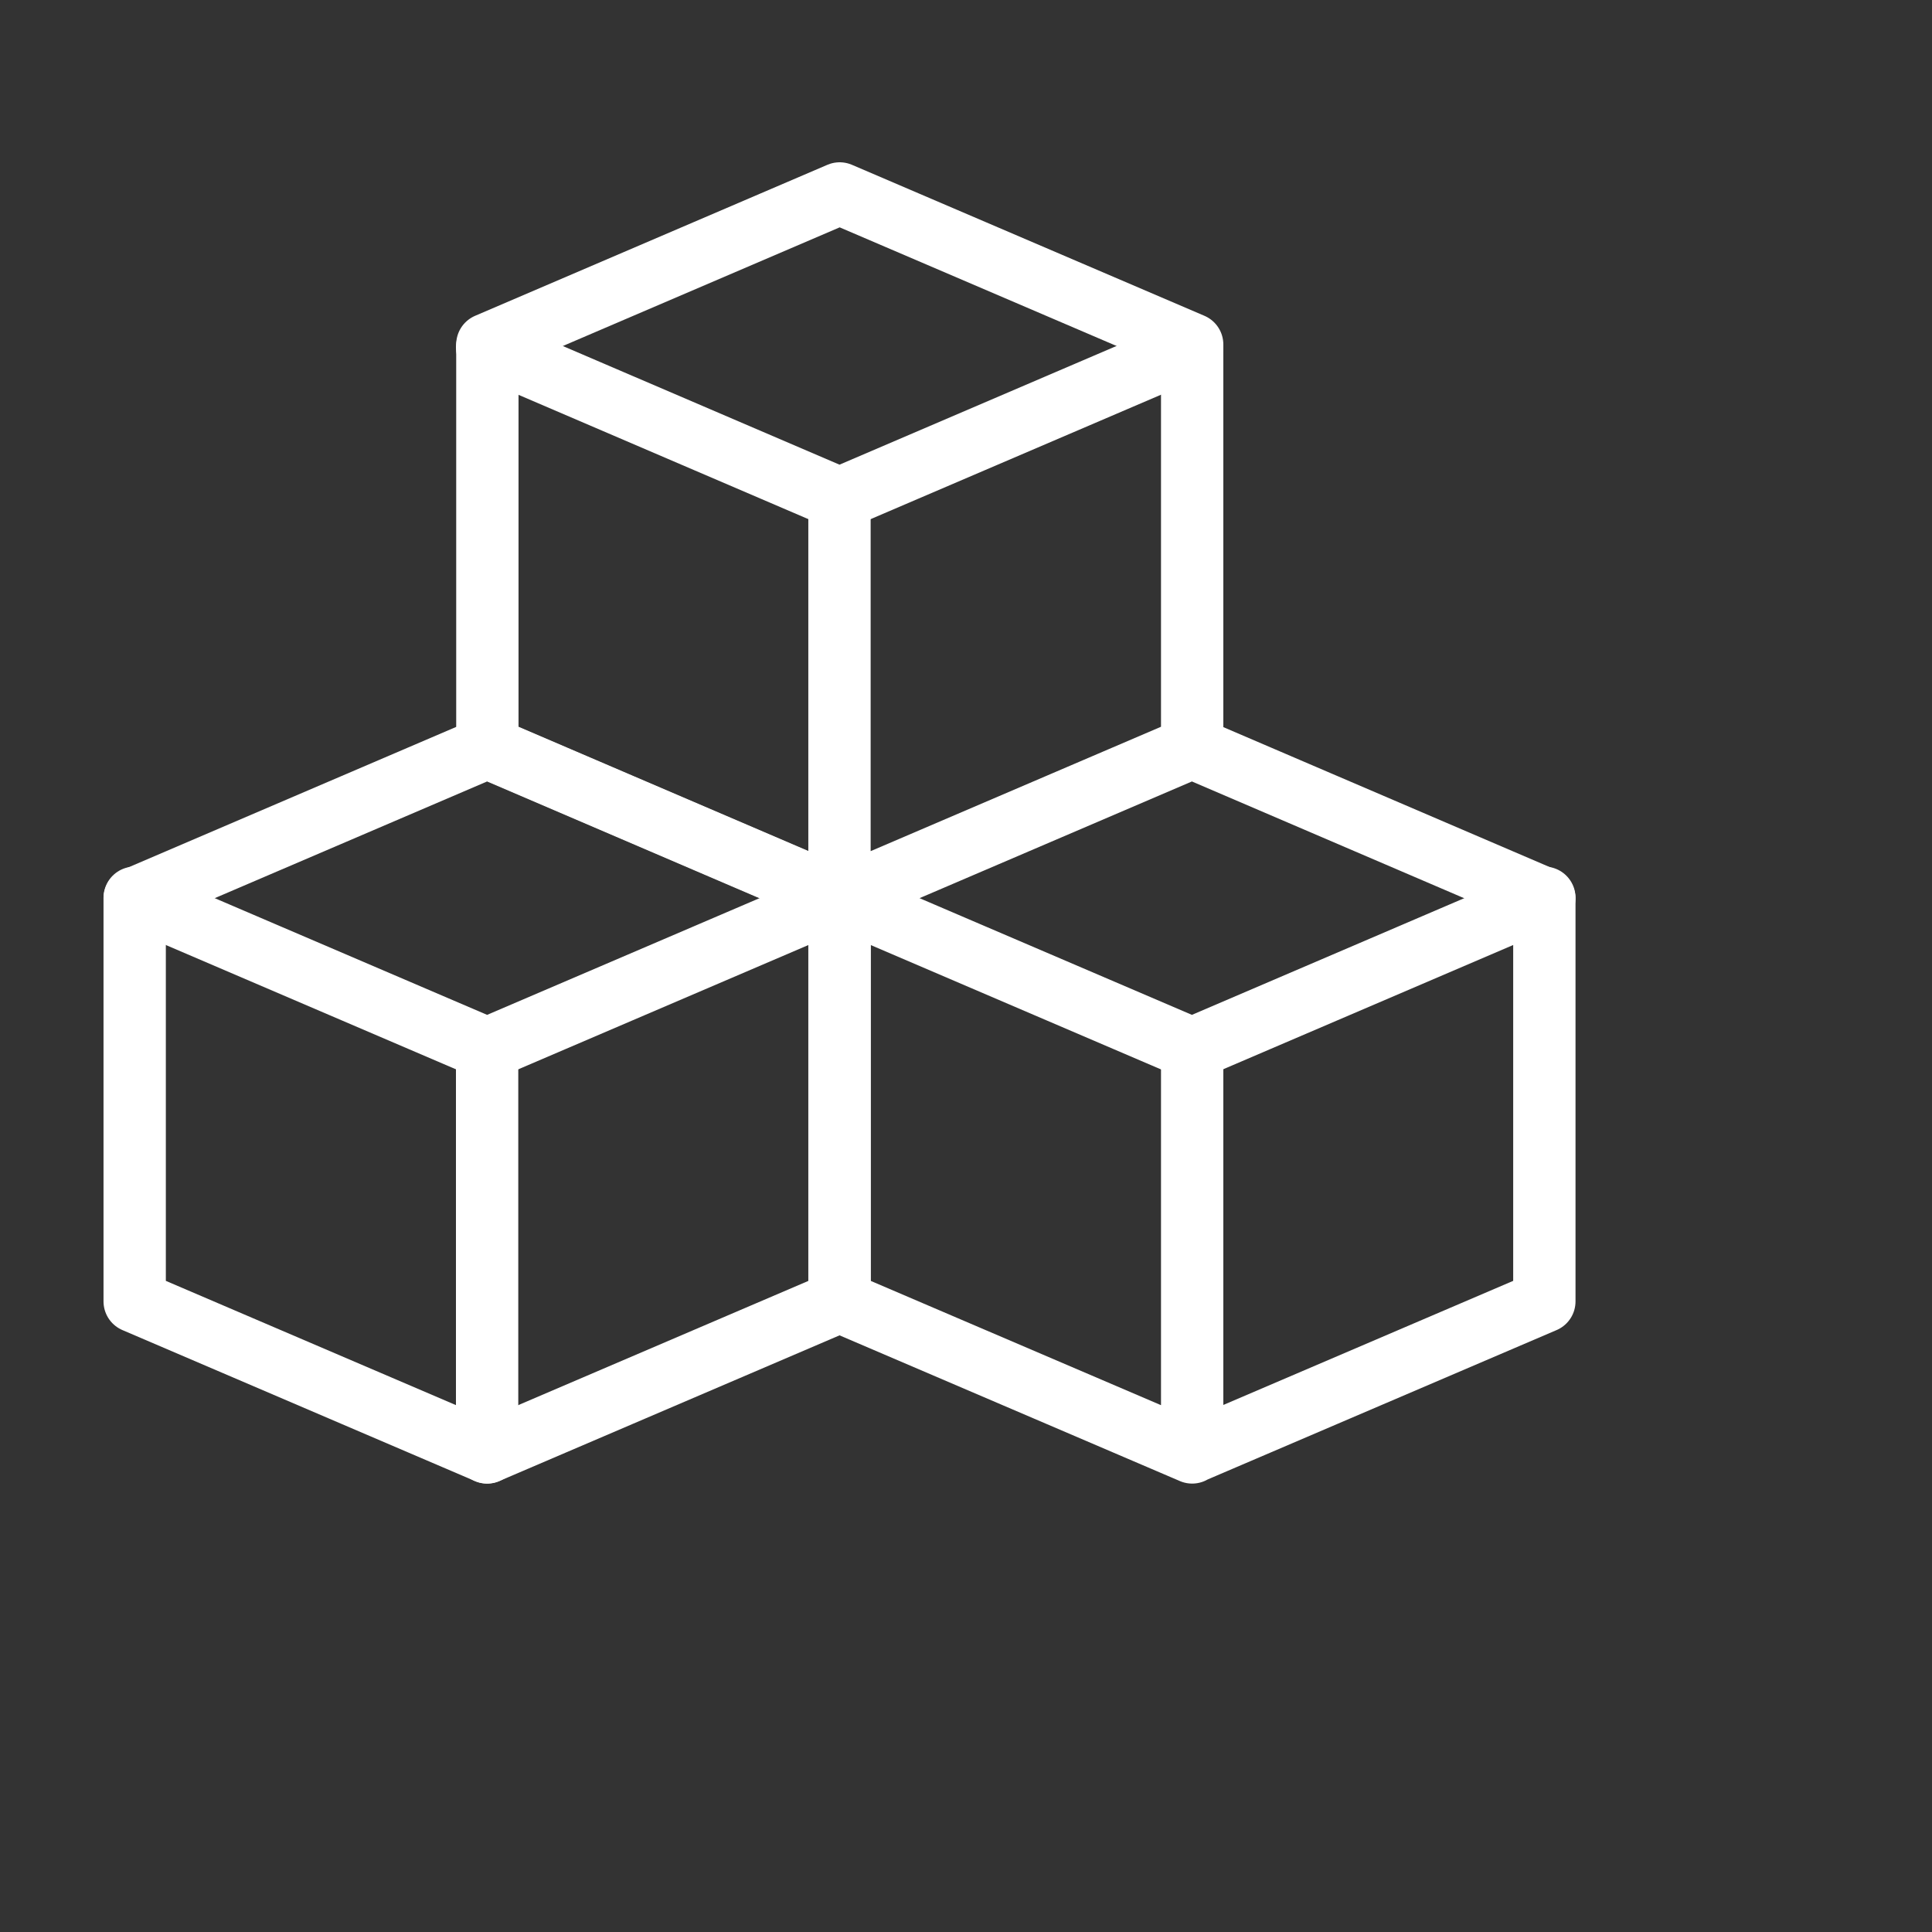 <svg width="31" height="31" viewBox="0 0 31 31" fill="none" xmlns="http://www.w3.org/2000/svg">
<rect x="0" y="0" width="31" height="31" fill="#333333" stroke="none"/>
<path d="M2.161 20.882V14.418L7.816 11.995L13.472 14.42V20.882L7.816 23.304L2.161 20.882Z" stroke="white" stroke-linecap="round" stroke-linejoin="round"/>
<path d="M2.161 14.405L7.816 16.828L13.472 14.405M7.816 5.575L13.47 8L19.125 5.577" stroke="white" stroke-linecap="round" stroke-linejoin="round"/>
<path d="M13.47 14.405L19.125 16.828L24.78 14.405" stroke="white" stroke-linecap="round" stroke-linejoin="round"/>
<path d="M7.816 16.832V23.305M19.129 16.832V23.305M13.47 8V14.471M7.82 11.991V5.527L13.473 3.104L19.129 5.527V11.991L13.473 14.414L7.82 11.991ZM13.47 20.882V14.418L19.125 11.995L24.78 14.42V20.882L19.125 23.303L13.47 20.882Z" stroke="white" stroke-linecap="round" stroke-linejoin="round"/>
</svg>
